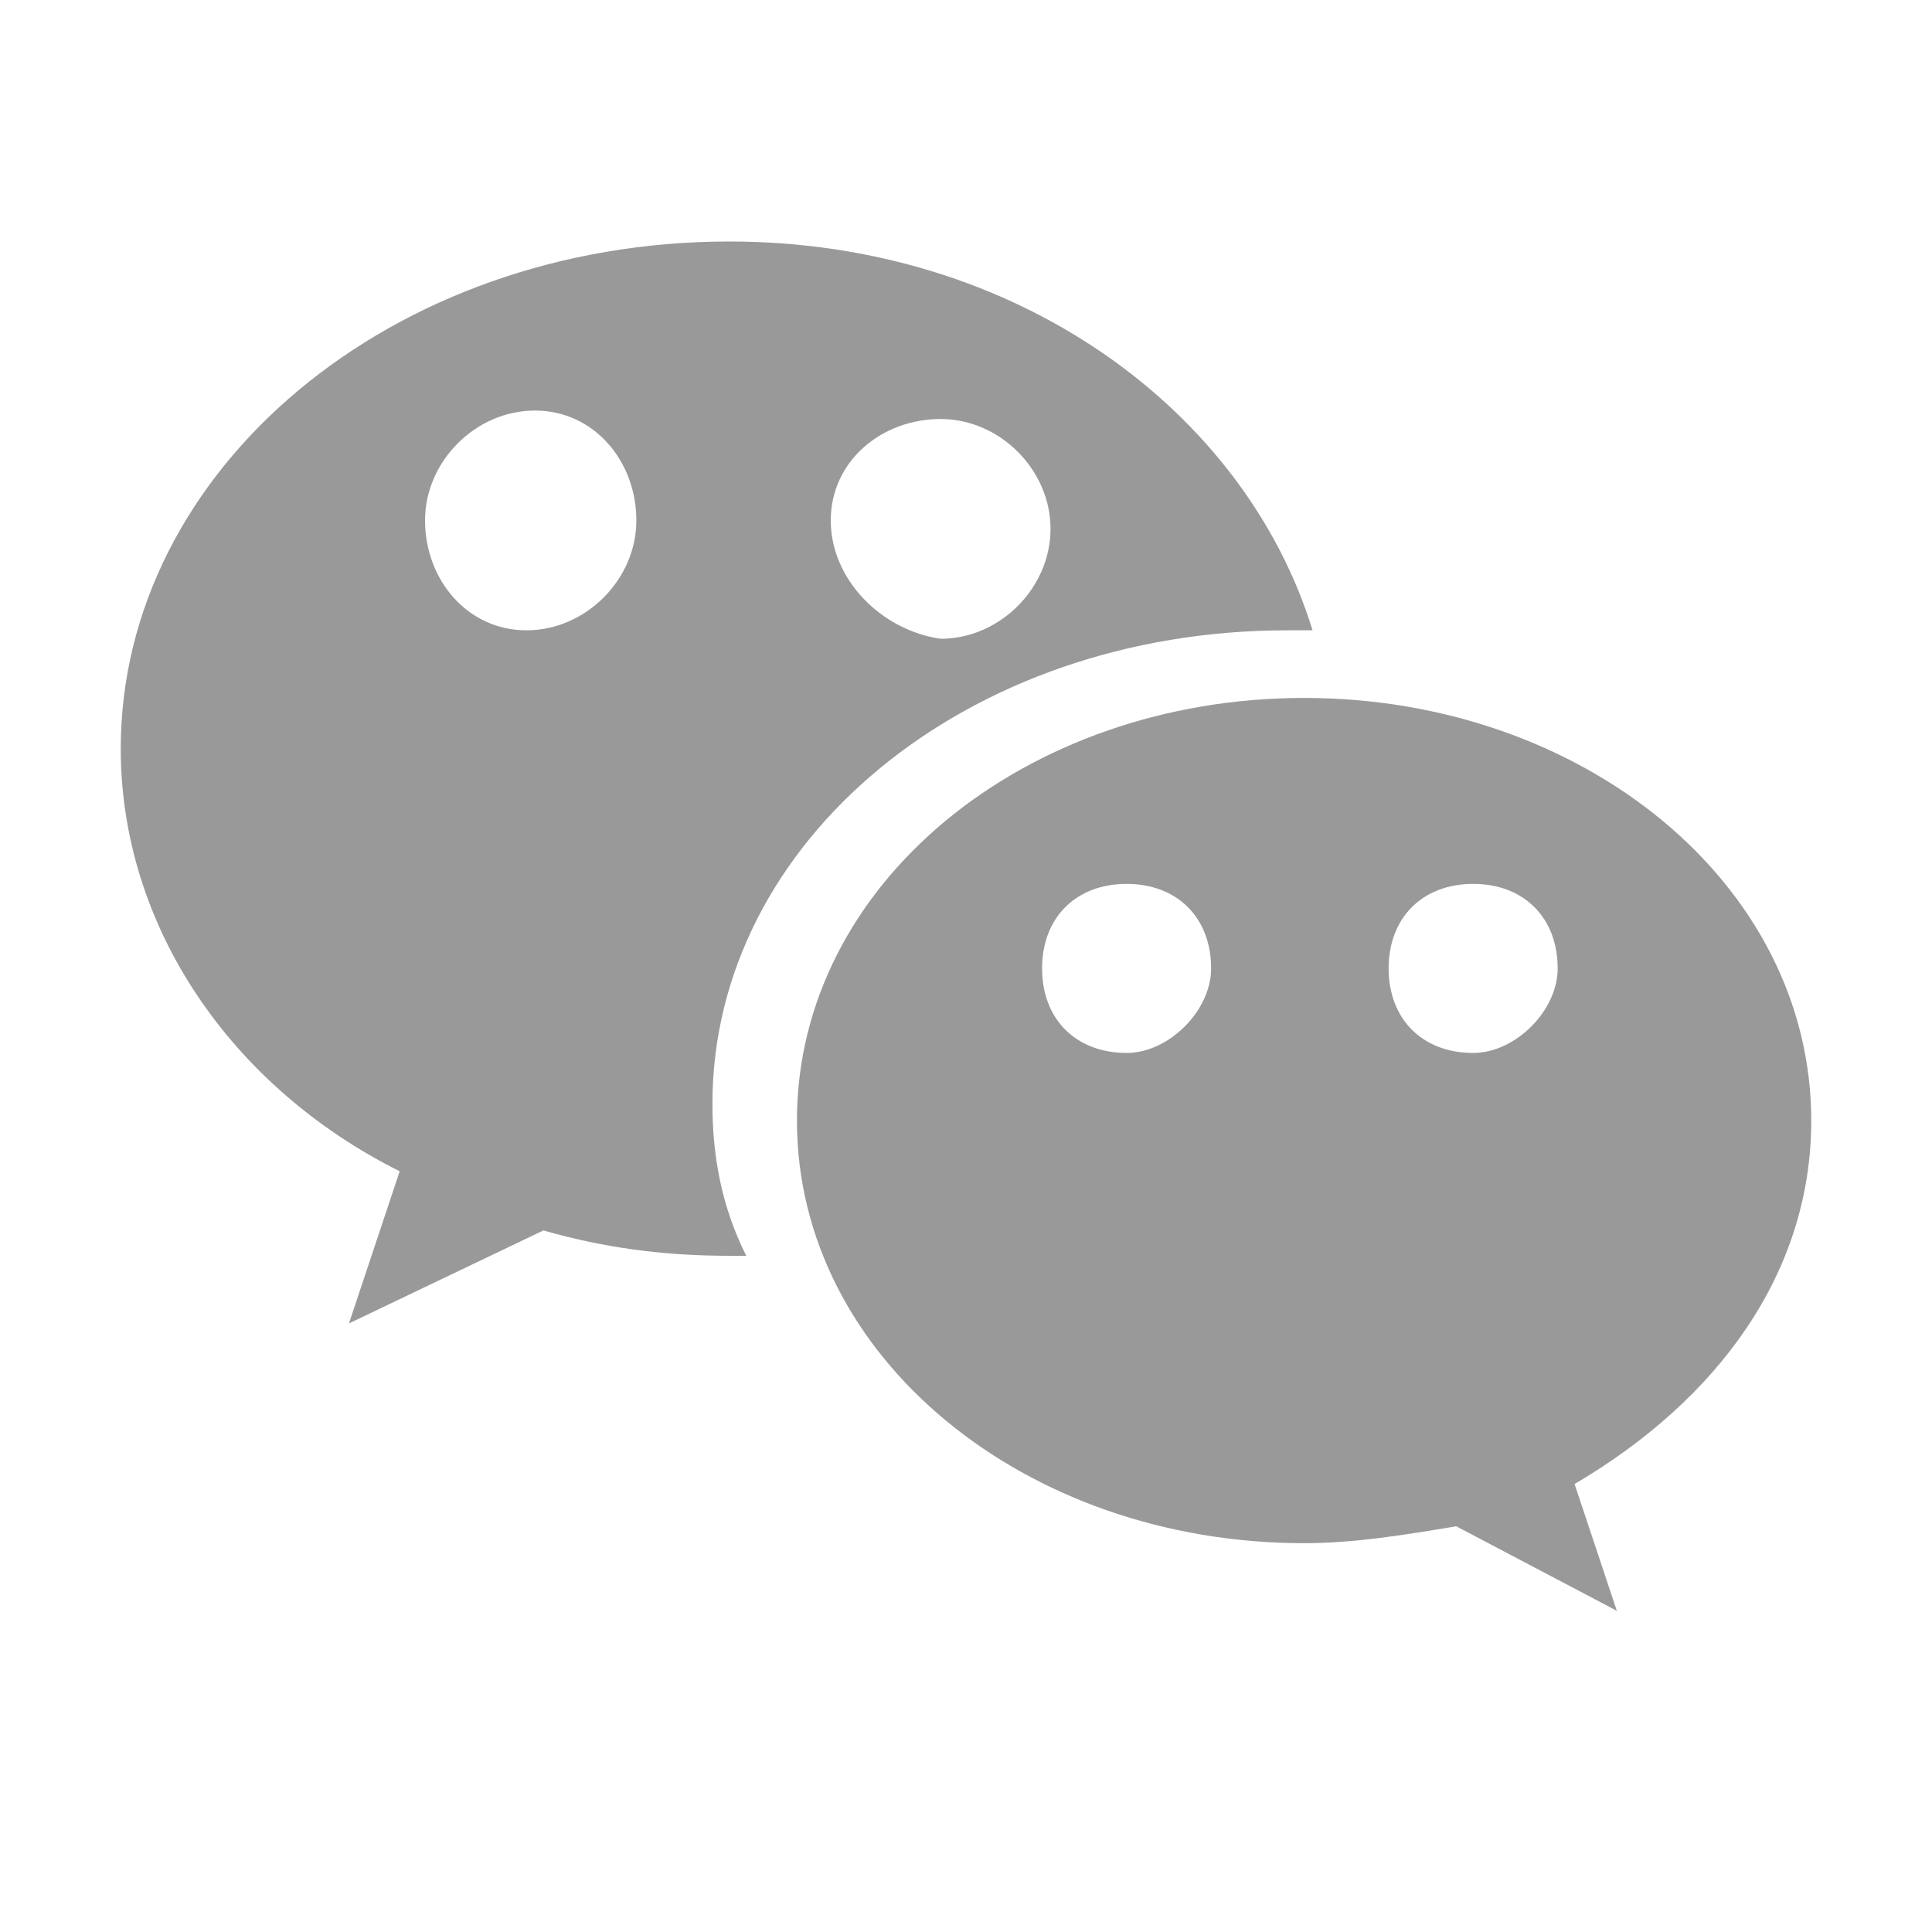 <?xml version="1.0" encoding="UTF-8"?>
<svg width="16px" height="16px" viewBox="0 0 16 16" version="1.1" xmlns="http://www.w3.org/2000/svg" xmlns:xlink="http://www.w3.org/1999/xlink">
    <title>关注微信</title>
    <g id="确定方案" stroke="none" stroke-width="1" fill="none" fill-rule="evenodd">
        <g id="首屏改版-210803" transform="translate(-1482, -89)" fill="#999999" fill-rule="nonzero">
            <g id="导航" transform="translate(0, 80)">
                <g id="关注微信" transform="translate(1482, 9)">
                    <g id="微信" transform="translate(1, 2)">
                        <path d="M14,7.28 C14,5.32 12.11,3.78 9.8,3.78 C7.49,3.78 5.6,5.32 5.6,7.28 C5.6,9.24 7.49,10.78 9.8,10.78 C10.22,10.78 10.64,10.71 11.06,10.64 L12.39,11.34 L12.04,10.29 C13.23,9.59 14,8.54 14,7.28 L14,7.28 Z M8.33,6.72 C7.91,6.72 7.63,6.44 7.63,6.02 C7.63,5.6 7.91,5.32 8.33,5.32 C8.75,5.32 9.03,5.6 9.03,6.02 C9.03,6.37 8.68,6.72 8.33,6.72 Z M11.2,6.72 C10.78,6.72 10.5,6.44 10.5,6.02 C10.5,5.6 10.78,5.32 11.2,5.32 C11.62,5.32 11.9,5.6 11.9,6.02 C11.9,6.37 11.55,6.72 11.2,6.72 Z" id="形状"></path>
                        <path d="M4.9,7.14 C4.9,4.97 7,3.22 9.66,3.22 L9.87,3.22 C9.31,1.4 7.42,-9.58492545e-14 5.04,-9.58492545e-14 C2.24,-9.58492545e-14 2.87029659e-13,1.89 2.87029659e-13,4.2 C2.87029659e-13,5.67 0.91,7 2.31,7.7 L1.89,8.96 L3.5,8.19 C3.99,8.33 4.48,8.4 5.04,8.4 L5.18,8.4 C4.97,7.98 4.9,7.56 4.9,7.14 L4.9,7.14 Z M6.79,1.47 C7.28,1.47 7.7,1.89 7.7,2.38 C7.7,2.87 7.28,3.29 6.79,3.29 C6.3,3.22 5.88,2.8 5.88,2.31 C5.88,1.82 6.3,1.47 6.79,1.47 L6.79,1.47 Z M3.36,3.22 C2.87,3.22 2.52,2.8 2.52,2.31 C2.52,1.82 2.94,1.4 3.43,1.4 C3.92,1.4 4.27,1.82 4.27,2.31 C4.27,2.8 3.85,3.22 3.36,3.22 Z" id="形状"></path>
                    </g>
                </g>
            </g>
        </g>
    </g>
</svg>